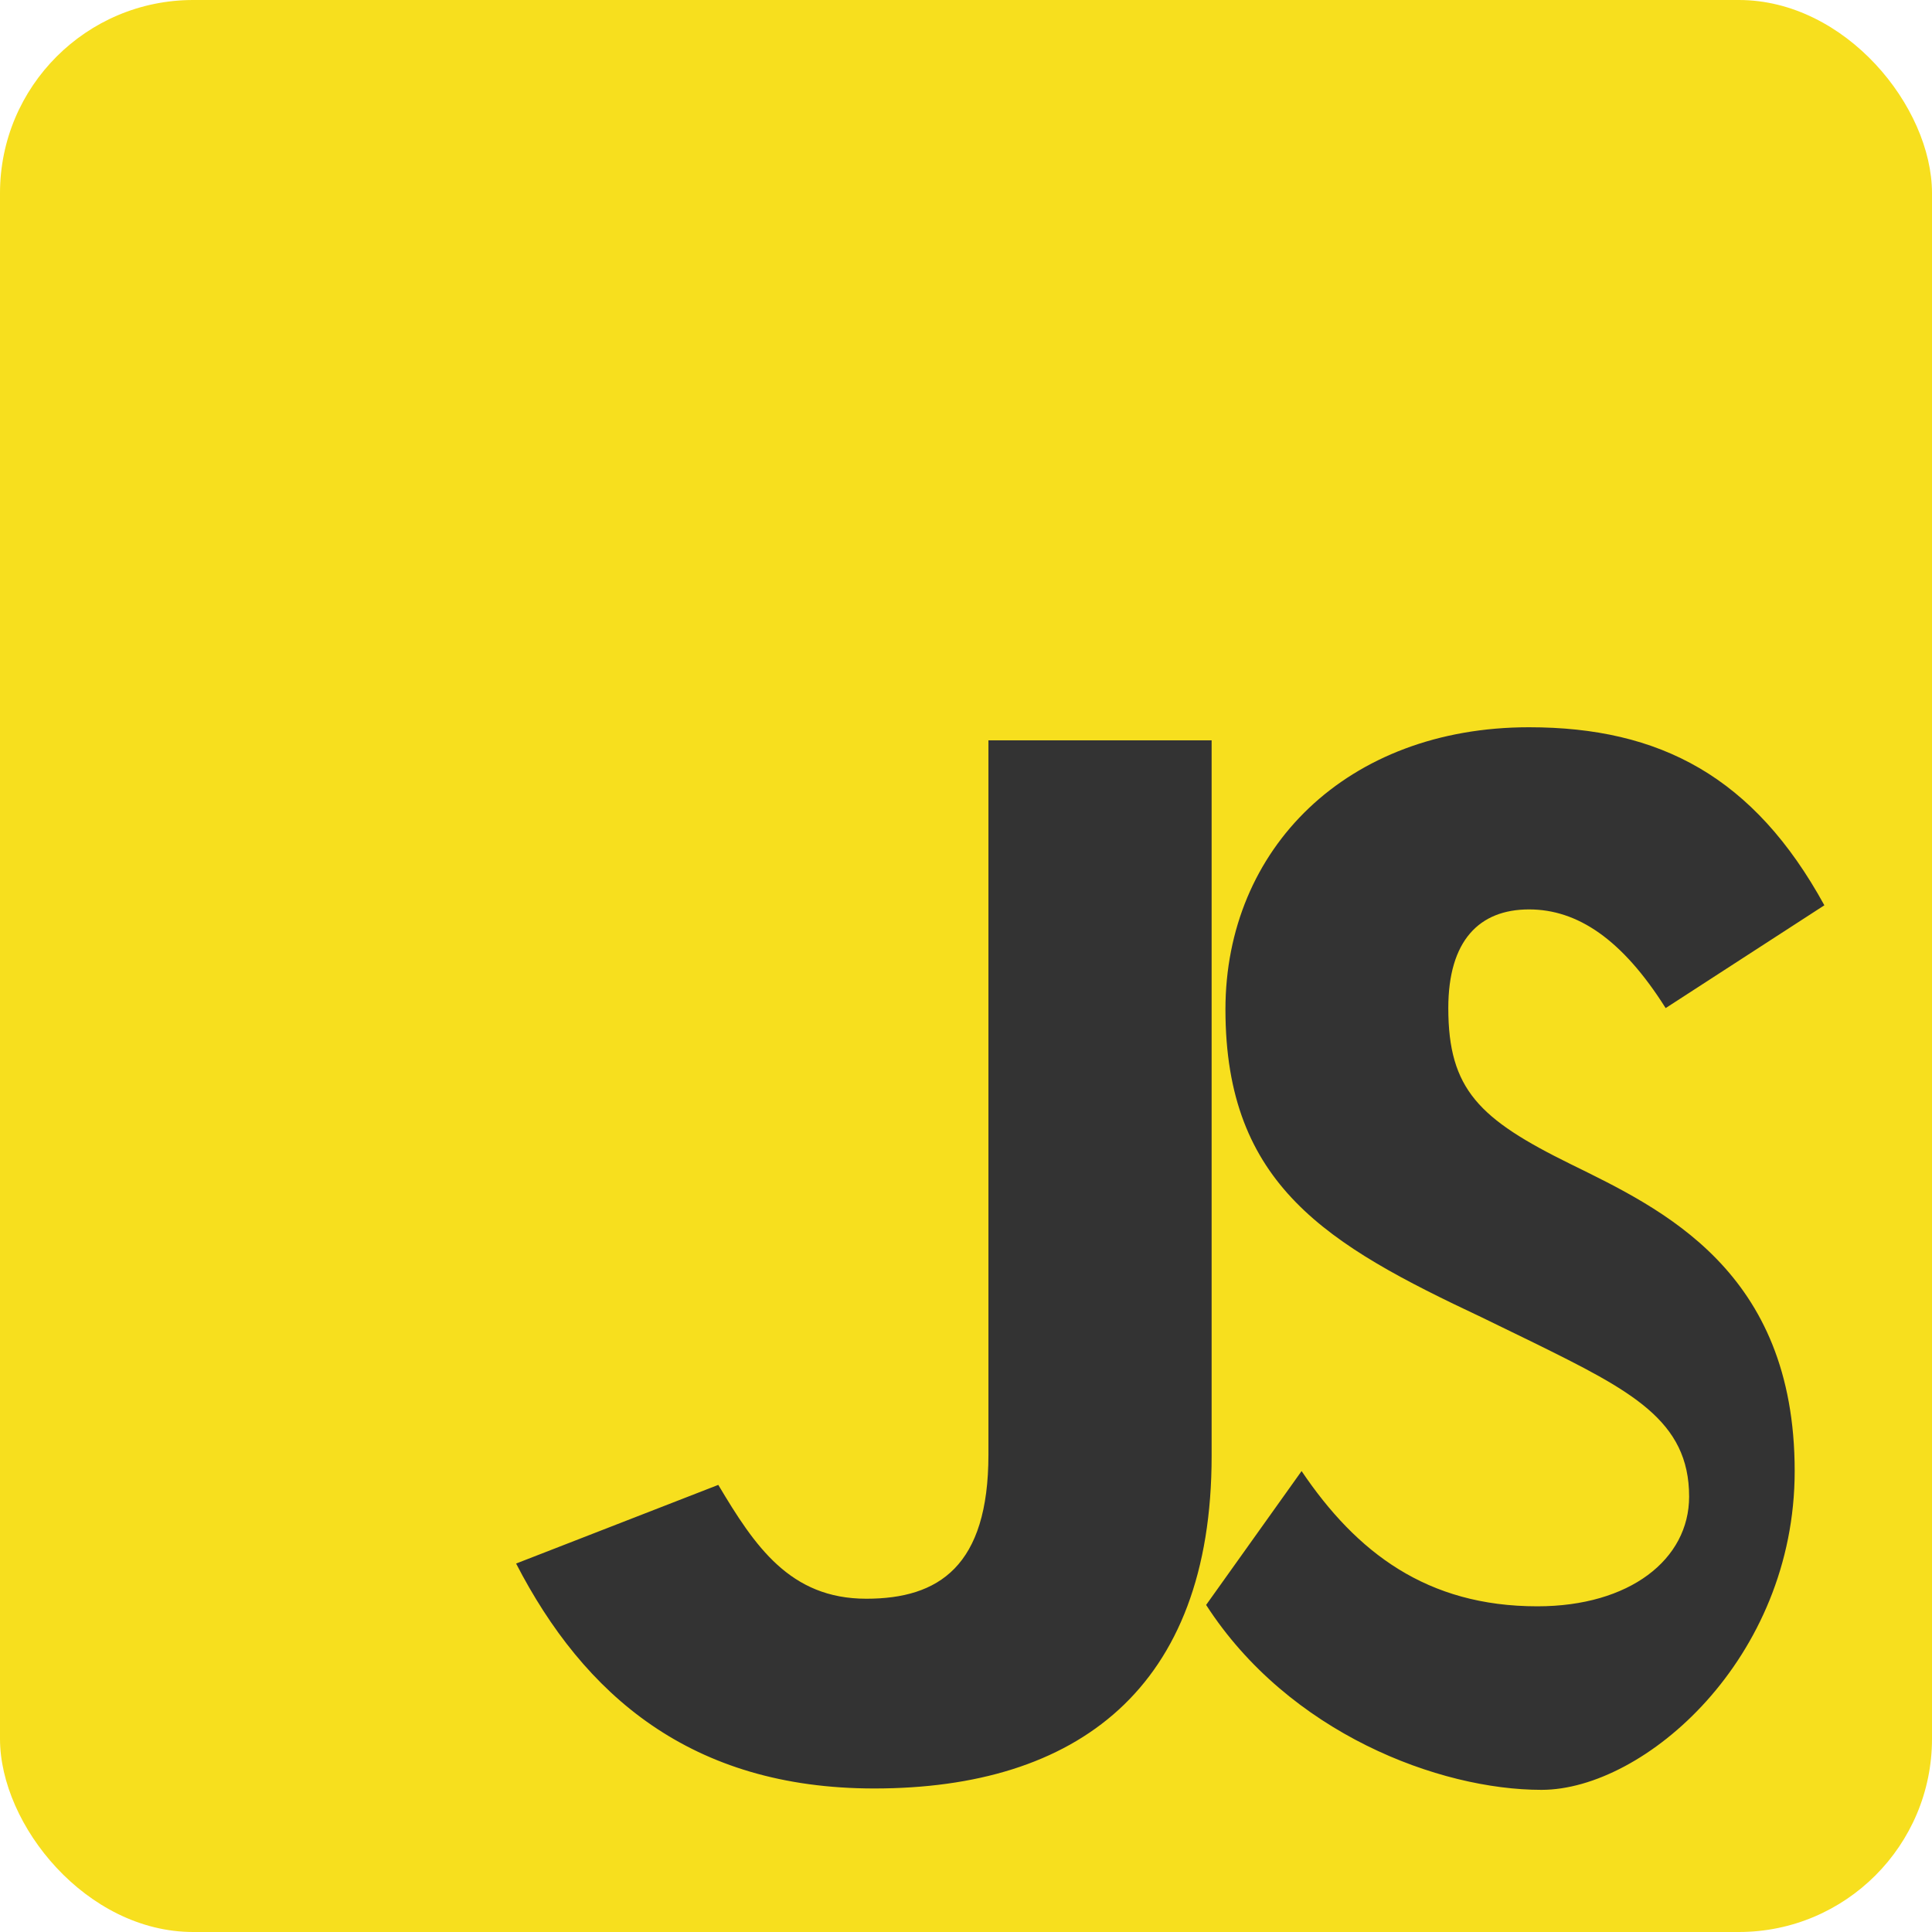 <svg xmlns="http://www.w3.org/2000/svg" width="80" height="80" viewBox="0 0 80 80" fill="none">
  <rect width="80" height="80" rx="8" fill="#F7DF1E"/>
  <path d="M53.896 60.914C56.171 64.286 59.086 66.514 63.657 66.514C67.486 66.514 69.943 64.571 69.943 61.971C69.943 58.814 67.543 57.586 63.486 55.586L61.343 54.543C54.971 51.543 50.743 49.086 50.743 41.8C50.743 35.143 55.771 30.114 63.314 30.114C68.743 30.114 72.629 32.171 75.543 37.486L68.971 41.743C67.171 38.886 65.314 37.657 63.314 37.657C61.257 37.657 59.971 38.943 59.971 41.743C59.971 45.114 61.257 46.343 65.029 48.2C68.8 50.057 74.314 52.6 74.314 60.914C74.314 68.686 68.086 74.114 63.829 74.114C59.6 74.114 53.371 71.771 49.943 66.457L53.896 60.914ZM29.743 61.486C31.257 64.029 32.714 66.2 35.871 66.2C38.871 66.2 40.929 64.857 40.929 60.229V30.657H50.171V60.286C50.171 69.943 44.571 74.057 36.2 74.057C28.6 74.057 24.171 70.171 21.371 64.743L29.743 61.486Z" fill="#333333"/>
</svg>